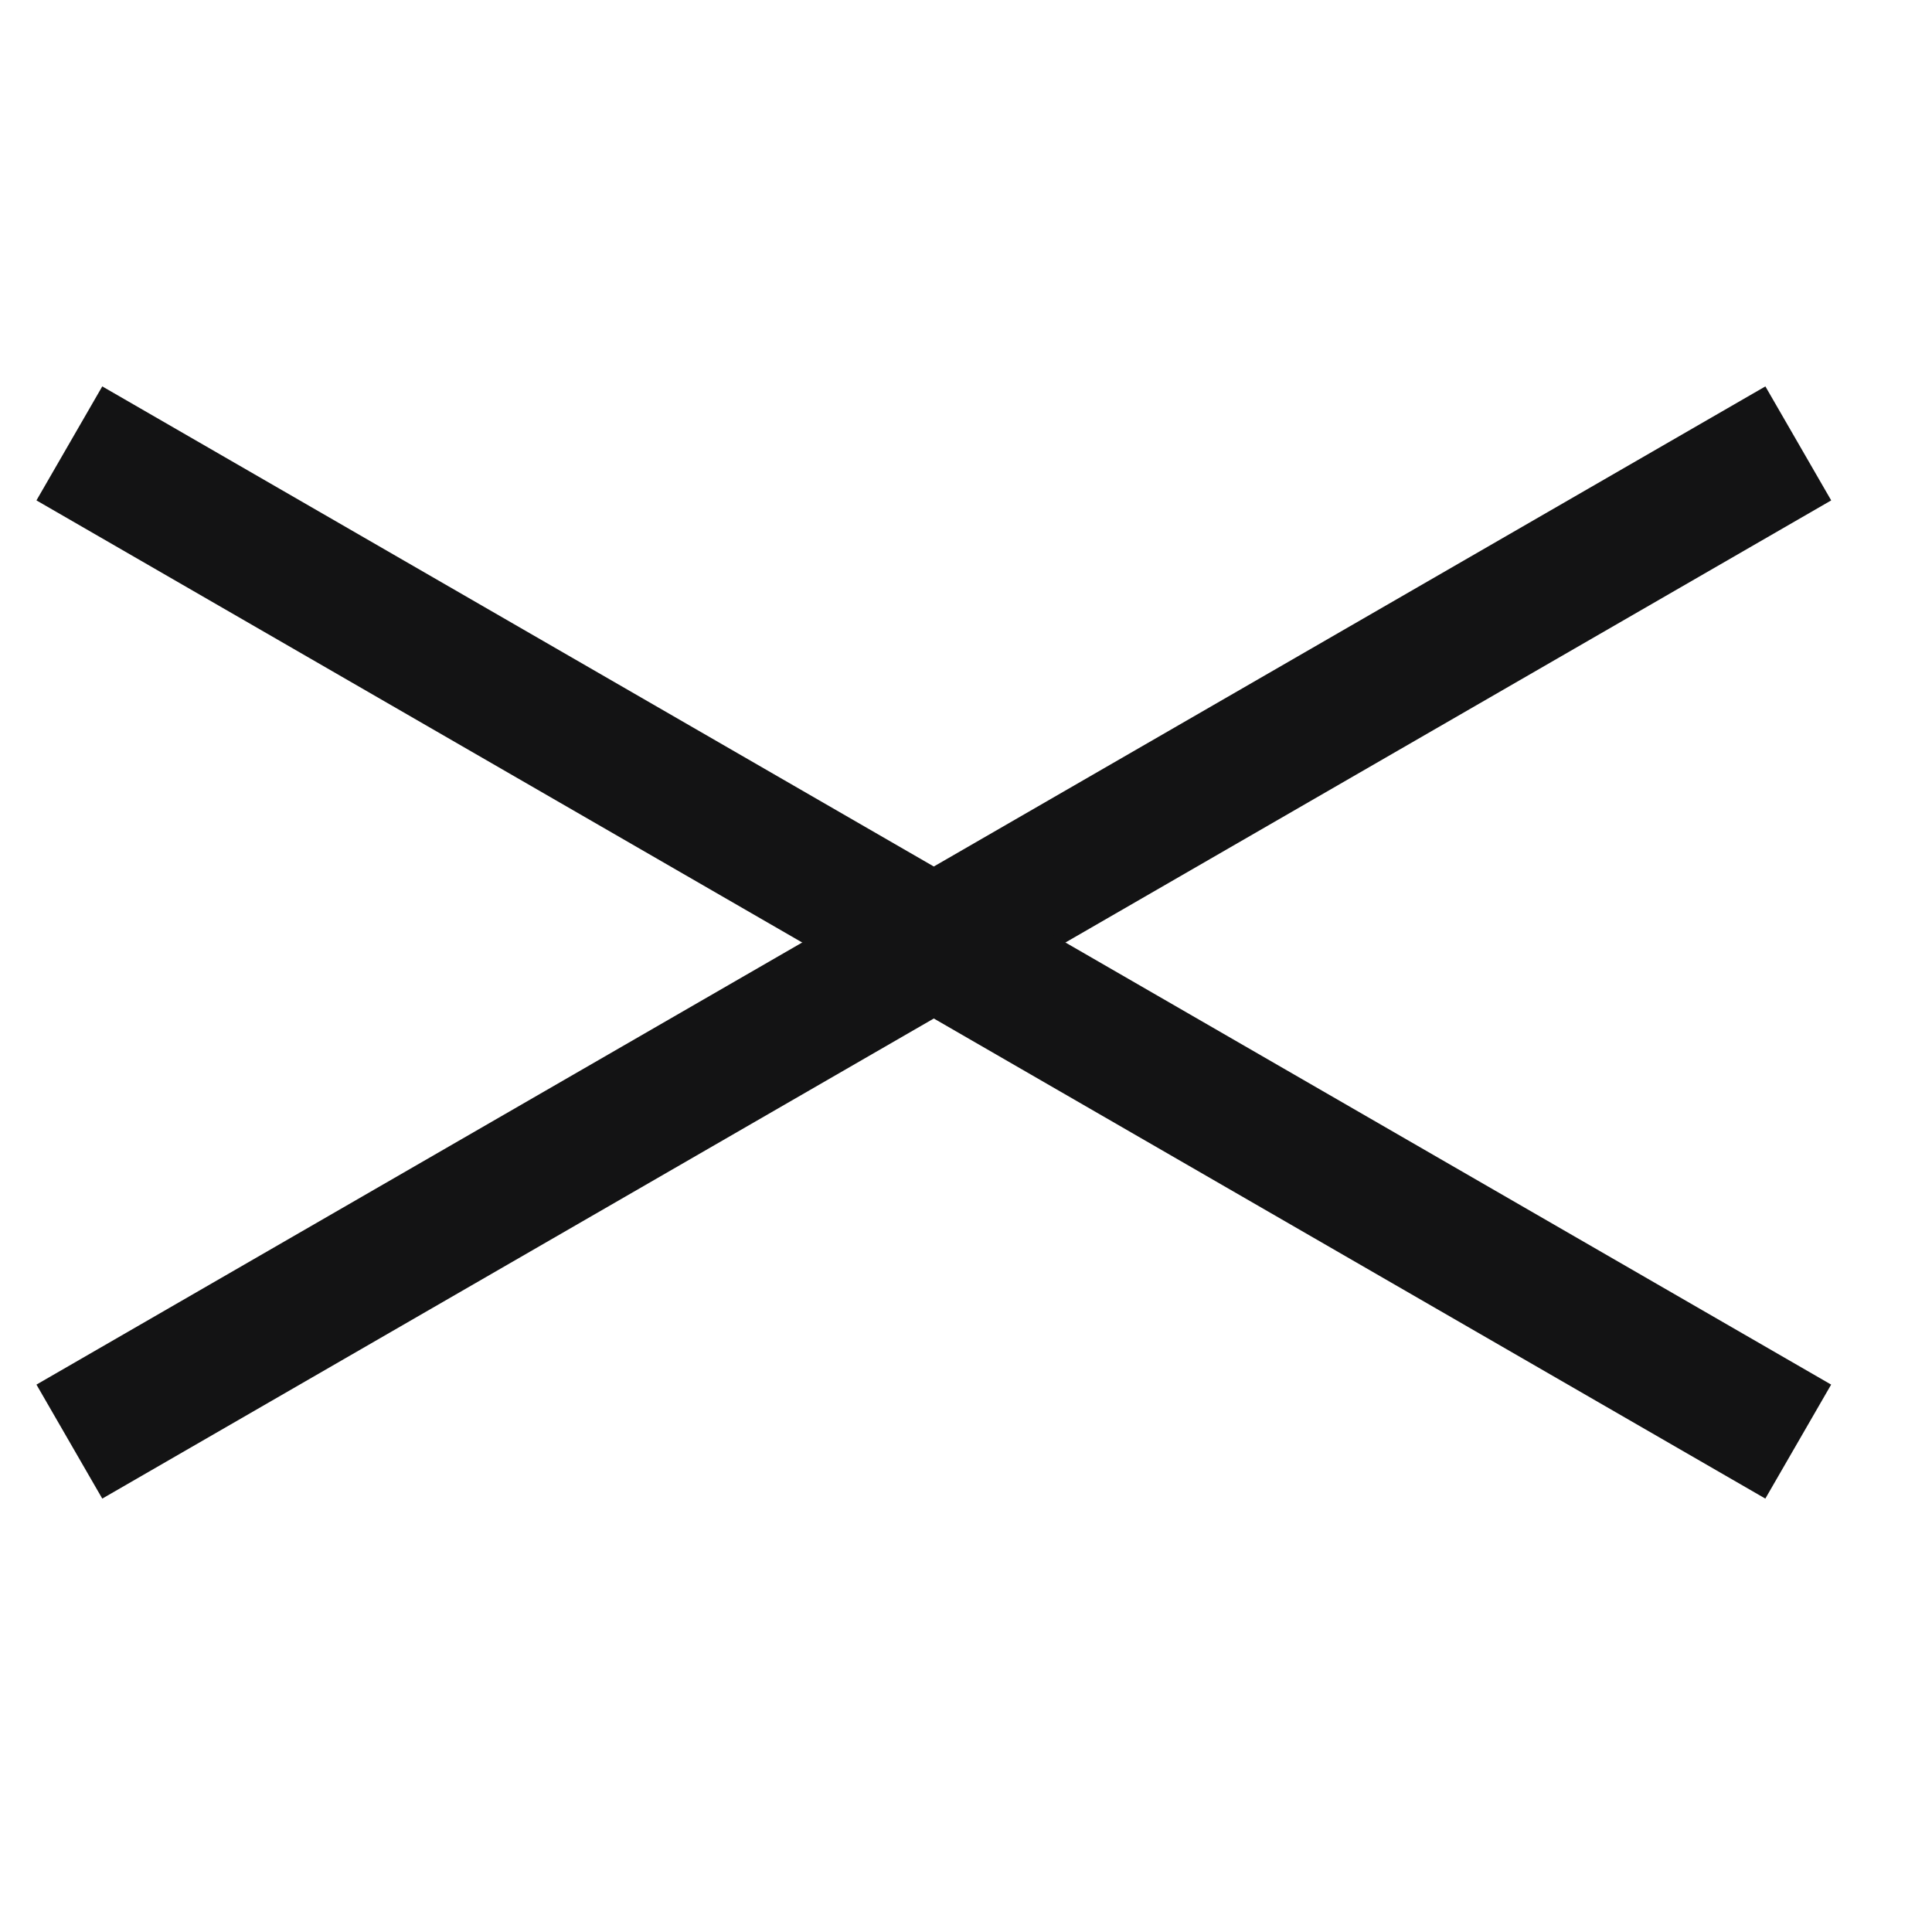 <?xml version="1.0" encoding="UTF-8"?> <svg xmlns="http://www.w3.org/2000/svg" width="30" height="30" viewBox="0 0 30 30" fill="none"> <rect x="0.566" y="21.5" width="31" height="2.044" transform="rotate(-30 0.566 21.5)" fill="#131314"></rect> <rect width="31" height="2.044" transform="matrix(-0.866 -0.5 -0.5 0.866 28.434 21.5)" fill="#131314"></rect> </svg> 